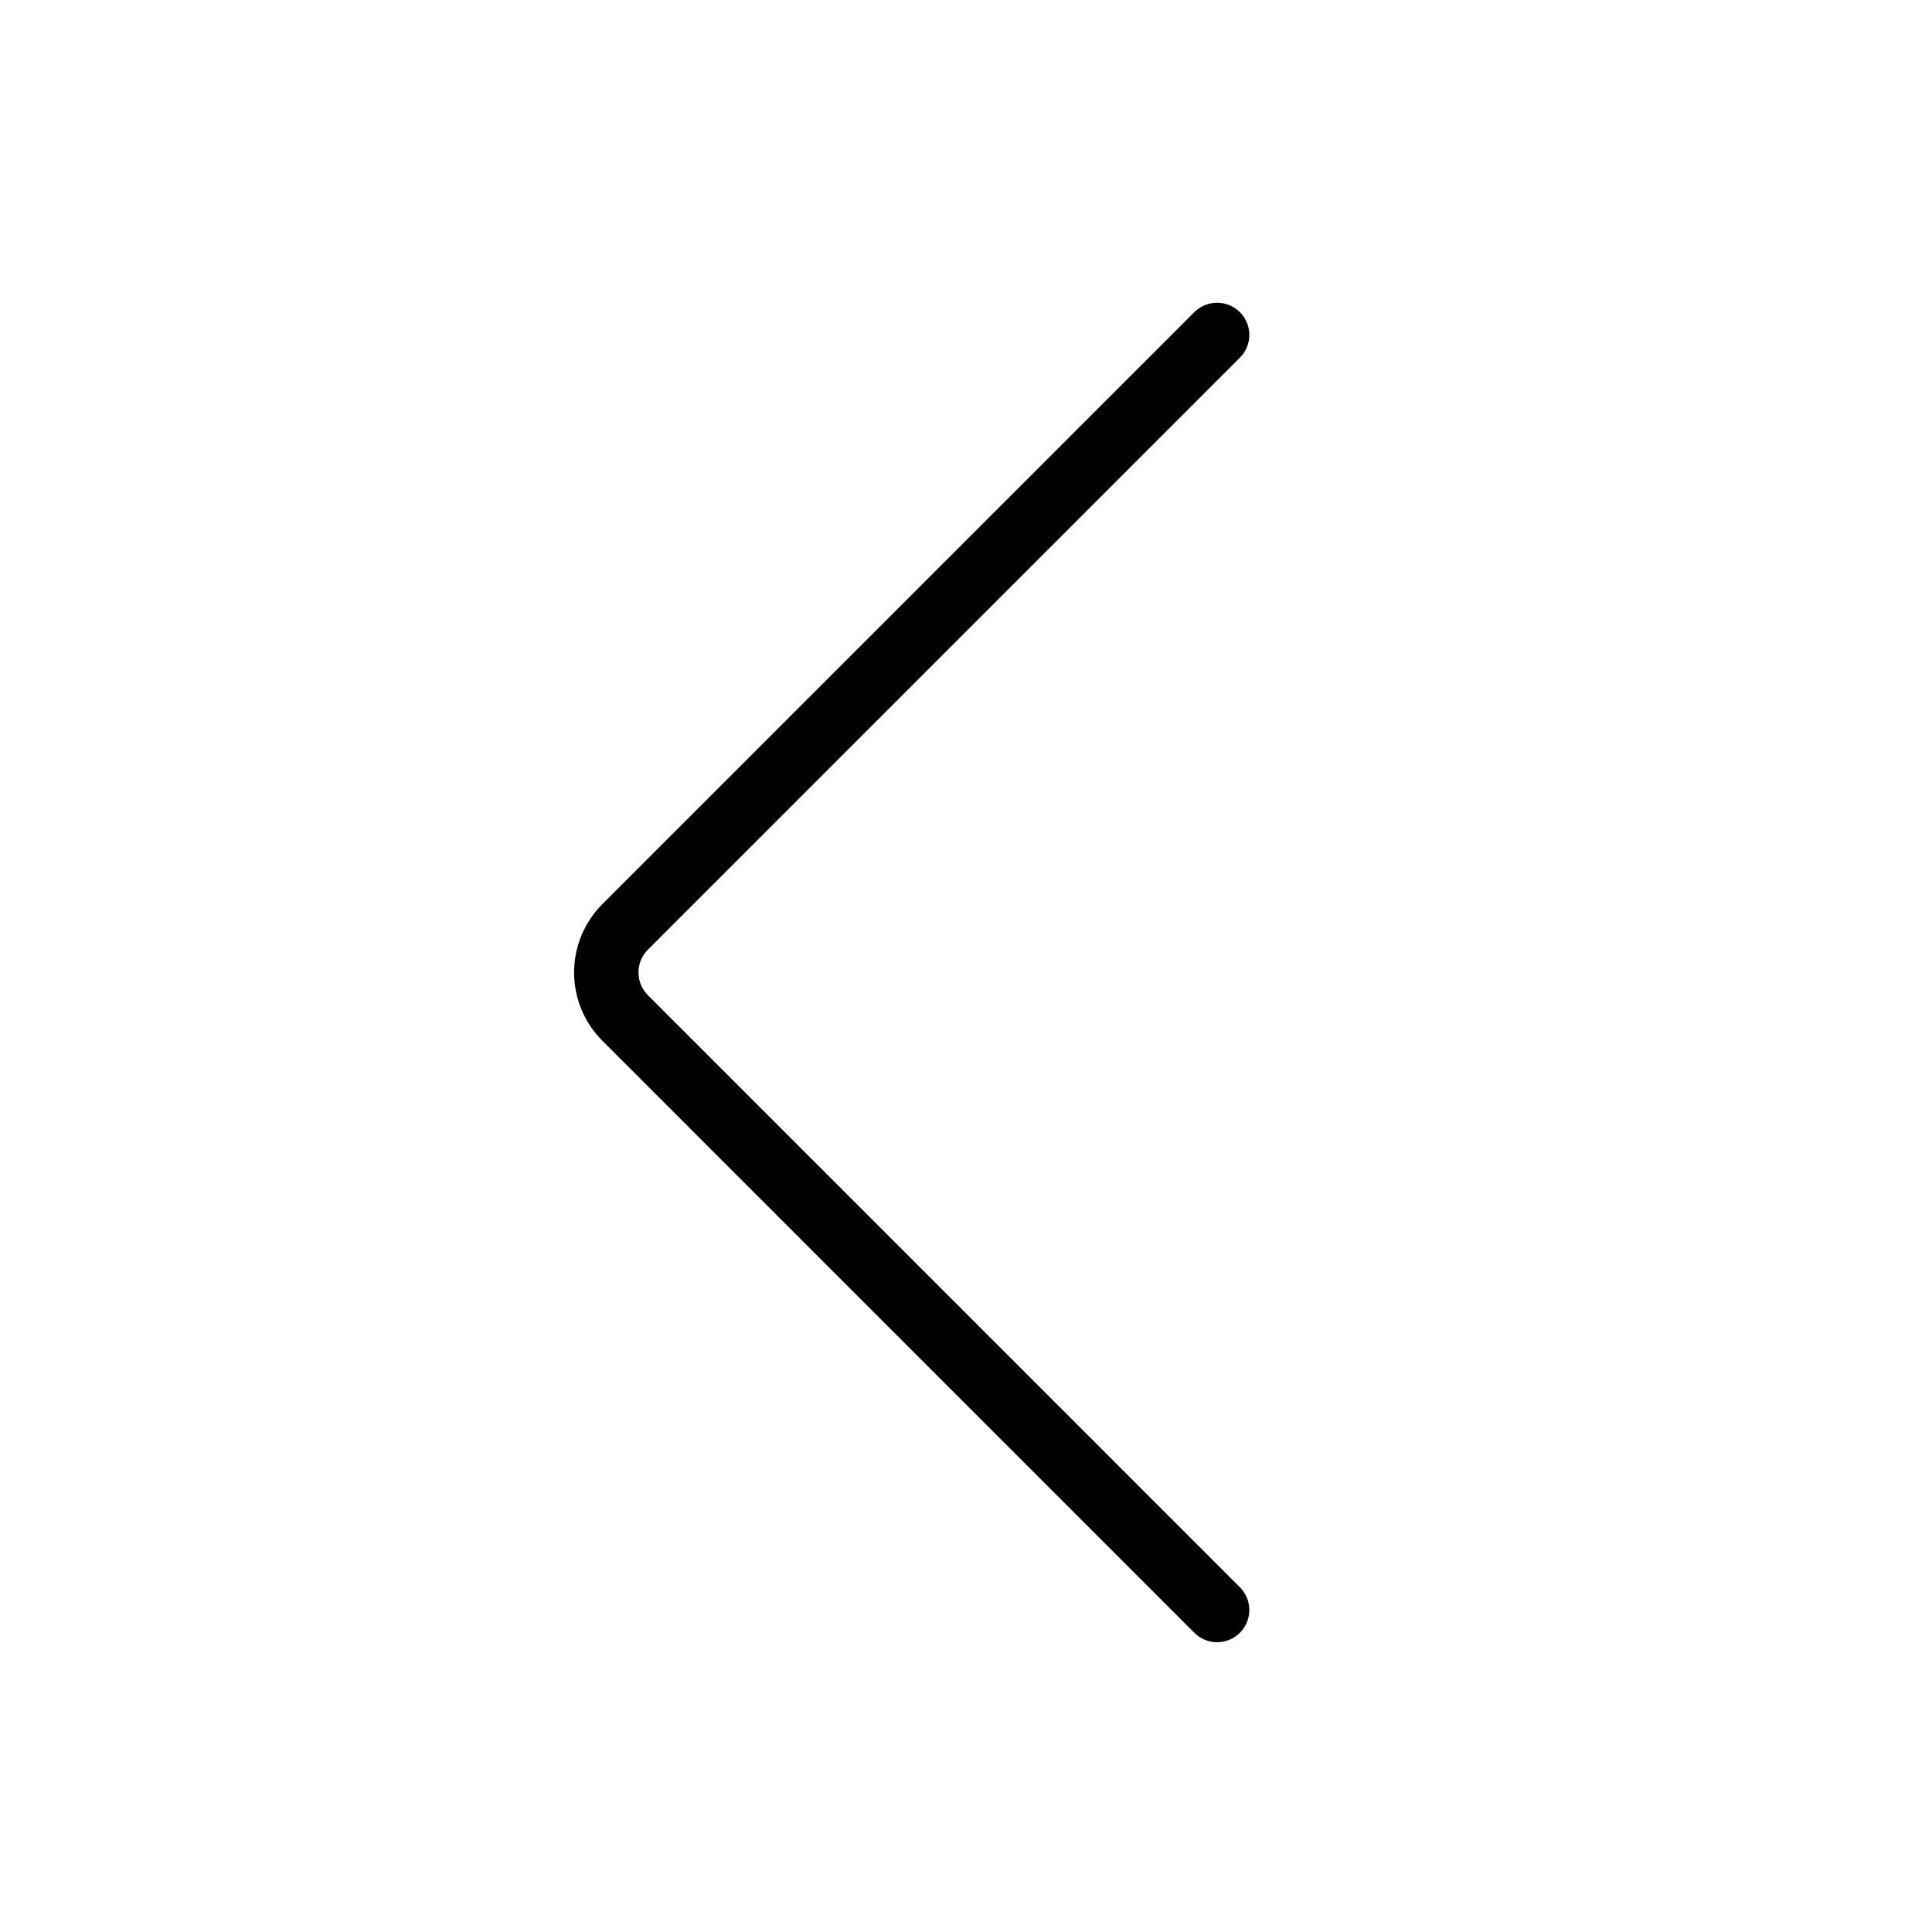<?xml version="1.0" encoding="UTF-8"?> <svg xmlns="http://www.w3.org/2000/svg" width="30" height="30" viewBox="0 0 30 30" fill="none"><path d="M18.899 5.201L9.707 14.393C9.317 14.784 9.317 15.417 9.707 15.807L18.899 25" stroke="black" stroke-linecap="round"></path></svg> 